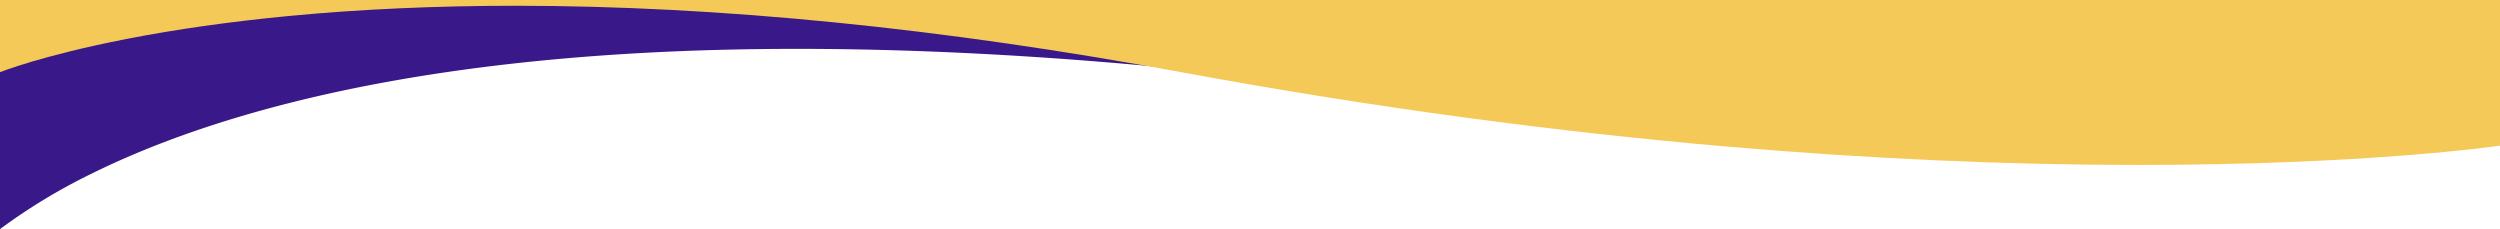 <svg xmlns="http://www.w3.org/2000/svg" width="1440" height="131.957" viewBox="0 0 1440 131.957"><g transform="translate(0 -676.499)"><path d="M-3235-13456.544V-13588.5h1440v48.509l-.009,0c-.547.186-5.629,1.89-15.716,4.357-9.758,2.388-26.309,5.989-49.744,9.595-26.332,4.052-55.812,7.28-87.619,9.6-39.769,2.895-83.288,4.362-129.35,4.362-117.286,0-251.666-9.39-399.407-27.915-28.227-3.539-56.255-6.657-83.3-9.27-26.236-2.533-52.284-4.662-77.422-6.325-47.863-3.167-94.289-4.772-137.988-4.772-124.334,0-231.257,12.783-317.8,38-32.935,9.595-62.883,21.016-89.013,33.947a334.93,334.93,0,0,0-52.628,31.872Z" transform="translate(3235 14265)" fill="#391889"></path><path d="M-2003.334-13493.5h-.07c-76.231,0-156.437-3.6-238.39-10.714-48.566-4.213-98.311-9.721-147.854-16.37-54.447-7.308-110-16.176-165.109-26.358-137.336-25.374-266.308-38.239-383.333-38.239-45.981,0-90.2,2.01-131.428,5.975-32.982,3.171-64.142,7.594-92.614,13.145-25.336,4.94-43.8,9.875-54.821,13.146-11.948,3.543-17.993,5.952-18.047,5.975v-41.562h1440v83.909l-.024,0c-2.007.291-20.577,2.919-54.028,5.542-20.542,1.609-42.529,2.893-65.35,3.813C-1942.932-13494.081-1972.854-13493.5-2003.334-13493.5Z" transform="translate(3235 14265)" fill="#f5c957"></path></g></svg>
